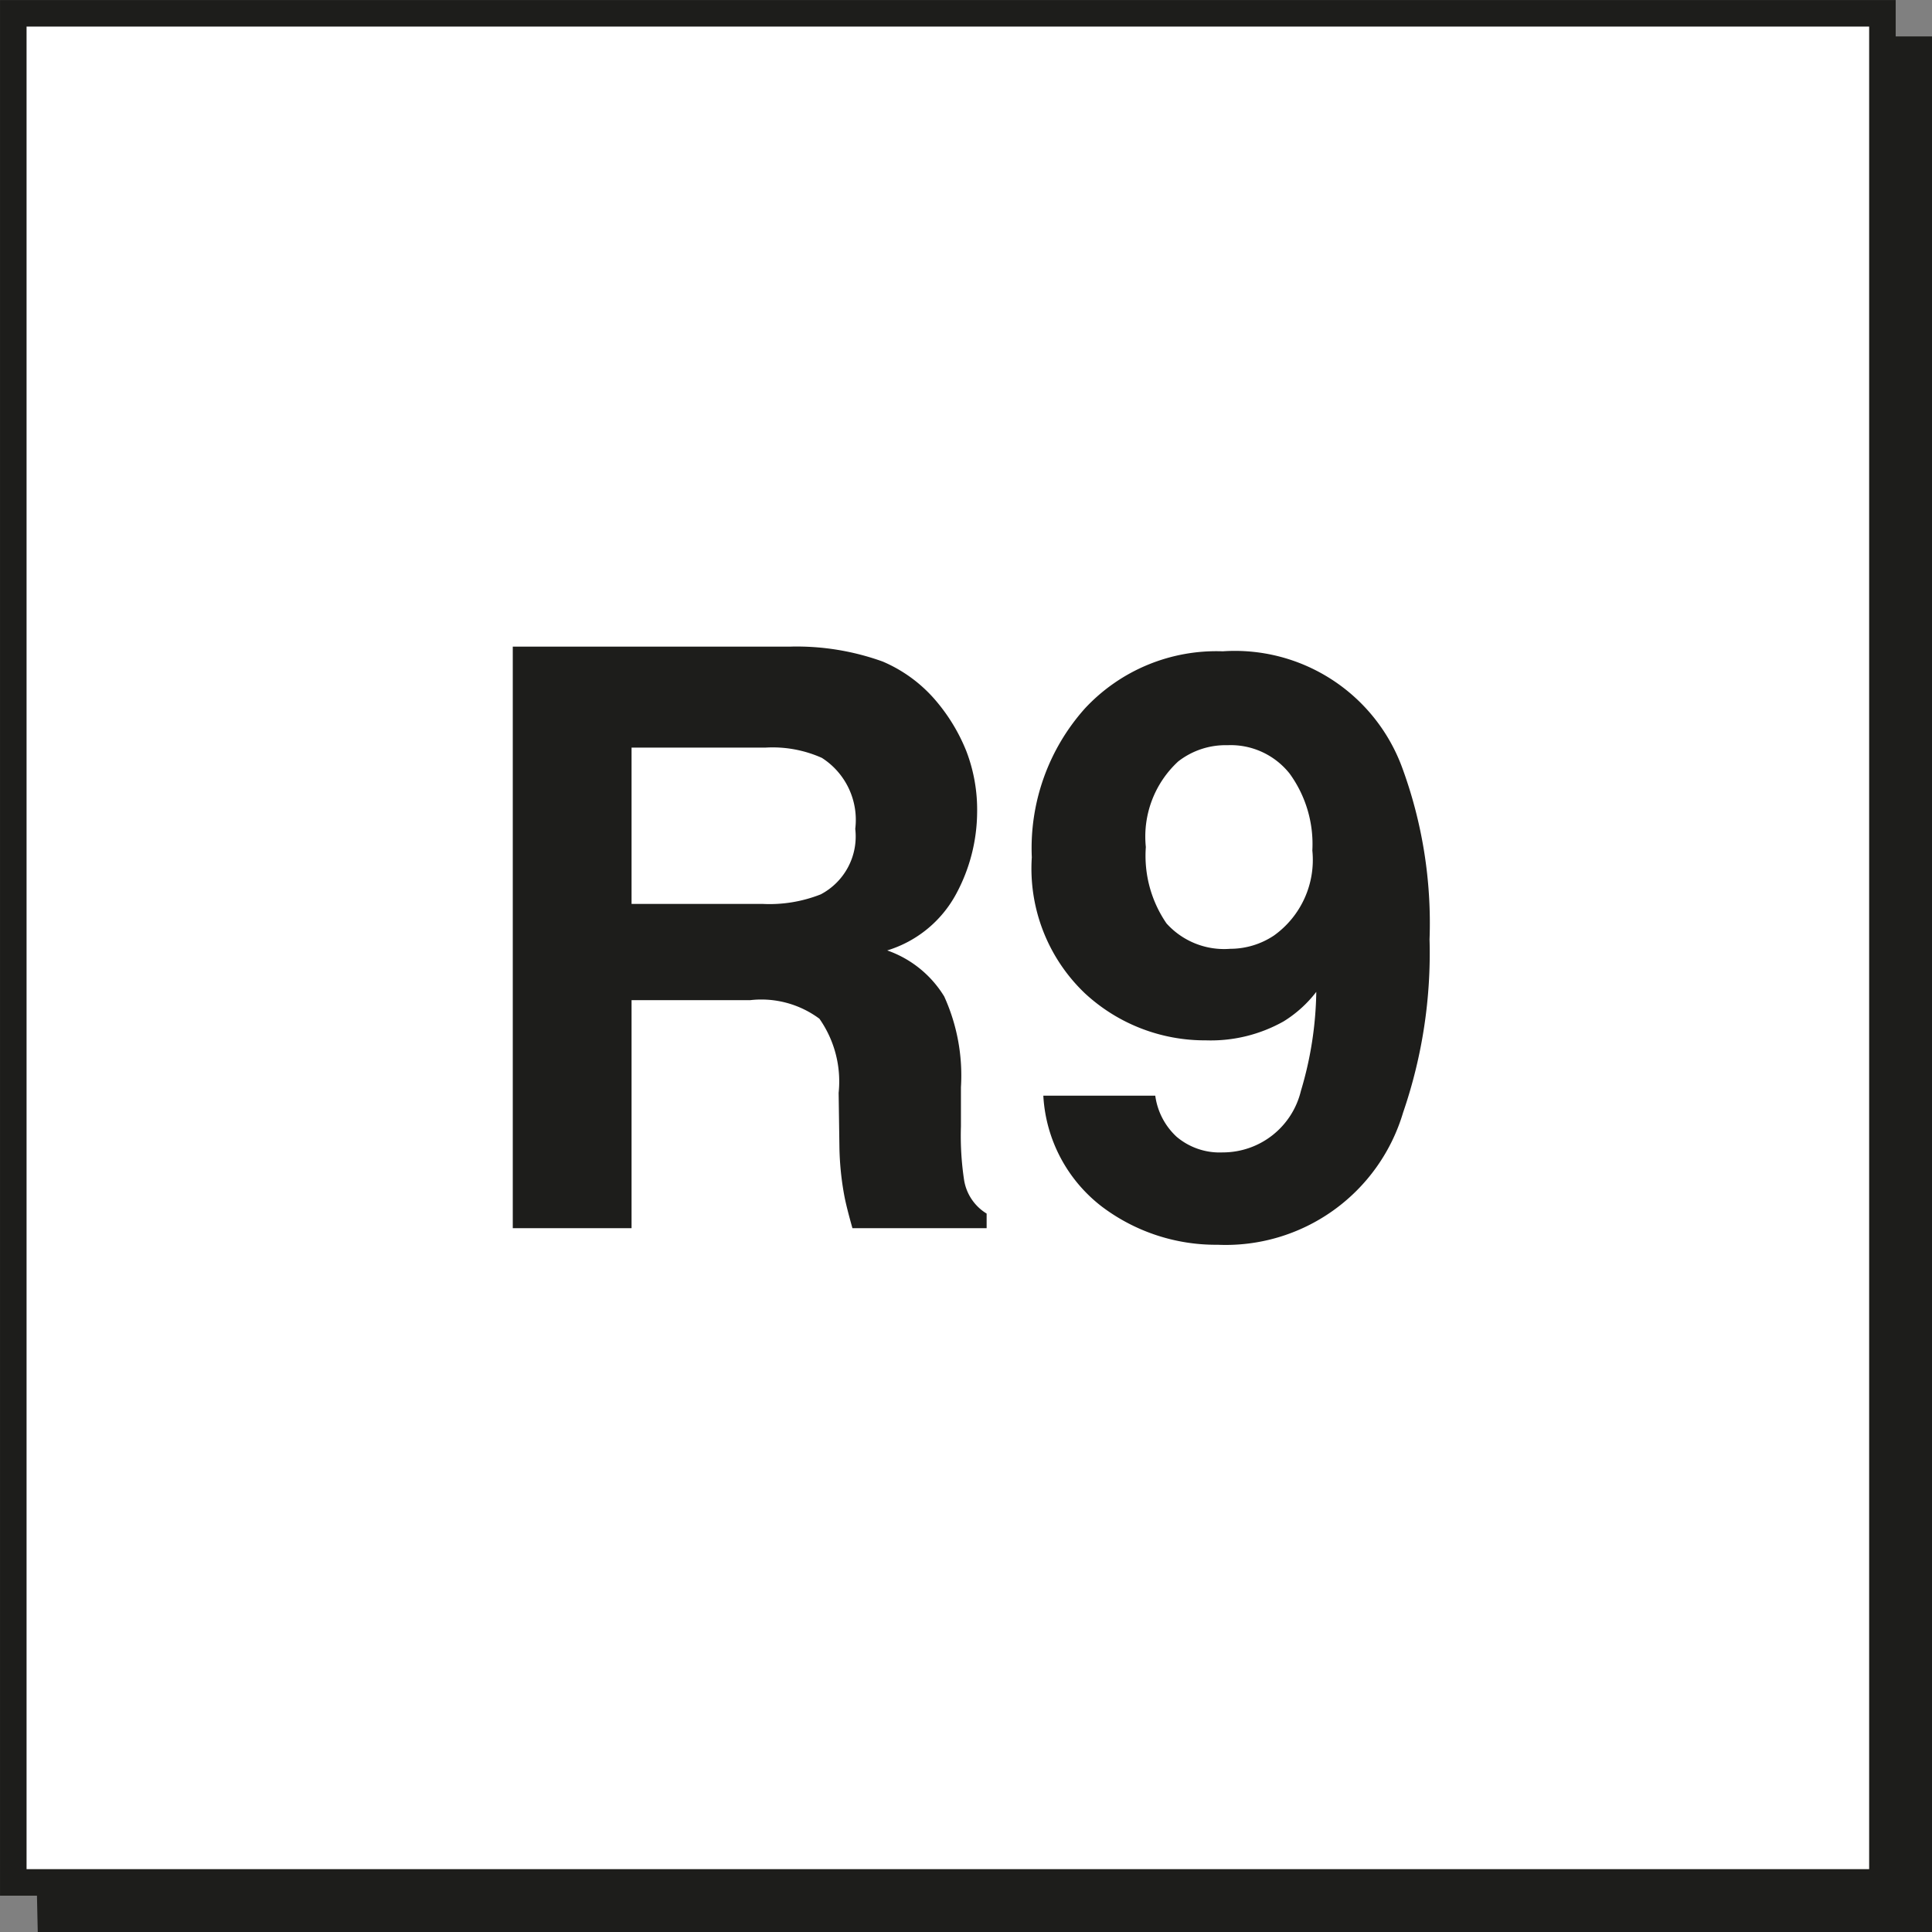 <?xml version="1.0" encoding="iso-8859-1"?><svg xmlns="http://www.w3.org/2000/svg" viewBox="0 0 49.998 50"><rect x="0" y="0" width="49.998" height="50" fill="#808080" stroke="none"/><defs><style>.a{fill:none}.c{fill:#1d1d1b}</style><clipPath id="a"><path d="M0 0h50v50H0z" class="a"/></clipPath><clipPath id="b"><path d="M0 .001h49.999V50H0z" class="a"/></clipPath></defs><g clip-path="url(#a)"><path d="M48.418.942v47.583H.945L.977 50h49.021V.942h-1.58z" class="c"/><path fill="#fff" d="M.344.341h48.371v48.373H.344z"/><g clip-path="url(#b)"><path fill="none" stroke="#1d1d1b" stroke-miterlimit="10" stroke-width=".687" d="M.344.344h48.371v48.371H.344z"/><path d="M31.838 24.554a2.006 2.006 0 0 1-1.65-.657 3.089 3.089 0 0 1-.535-1.977 2.645 2.645 0 0 1 .838-2.215 1.993 1.993 0 0 1 1.276-.42 1.947 1.947 0 0 1 1.608.736 3.103 3.103 0 0 1 .587 1.99 2.406 2.406 0 0 1-.99 2.197 2.04 2.04 0 0 1-1.134.346m-5.136-2.368a4.457 4.457 0 0 0 1.37 3.516 4.563 4.563 0 0 0 3.133 1.221 3.843 3.843 0 0 0 2.012-.49 3.147 3.147 0 0 0 .847-.765 9.332 9.332 0 0 1-.398 2.563 2.079 2.079 0 0 1-2.023 1.592 1.724 1.724 0 0 1-1.194-.405 1.77 1.77 0 0 1-.552-1.063H27a3.885 3.885 0 0 0 1.521 2.875 4.896 4.896 0 0 0 2.99.983 4.789 4.789 0 0 0 4.799-3.42 12.69 12.69 0 0 0 .685-4.483 11.66 11.66 0 0 0-.715-4.463 4.613 4.613 0 0 0-4.636-2.992 4.645 4.645 0 0 0-3.567 1.478 5.424 5.424 0 0 0-1.375 3.853m-6.233-5.452H13.27v15.05h3.074v-5.901h3.07a2.52 2.52 0 0 1 1.792.481 2.827 2.827 0 0 1 .497 1.917l.02 1.398a7.515 7.515 0 0 0 .133 1.297c.041.206.11.474.204.808h3.473v-.378a1.248 1.248 0 0 1-.582-.859 7.64 7.64 0 0 1-.083-1.397v-1.013a4.942 4.942 0 0 0-.433-2.35 2.814 2.814 0 0 0-1.475-1.191 3.031 3.031 0 0 0 1.787-1.467 4.507 4.507 0 0 0 .54-2.108 4.232 4.232 0 0 0-.279-1.582 4.706 4.706 0 0 0-.756-1.267 3.715 3.715 0 0 0-1.409-1.052 6.568 6.568 0 0 0-2.375-.387m-.653 2.614a3.126 3.126 0 0 1 1.454.266 1.903 1.903 0 0 1 .864 1.837 1.693 1.693 0 0 1-.893 1.695 3.61 3.61 0 0 1-1.512.247h-3.384v-4.045z" class="c"/></g></g></svg>